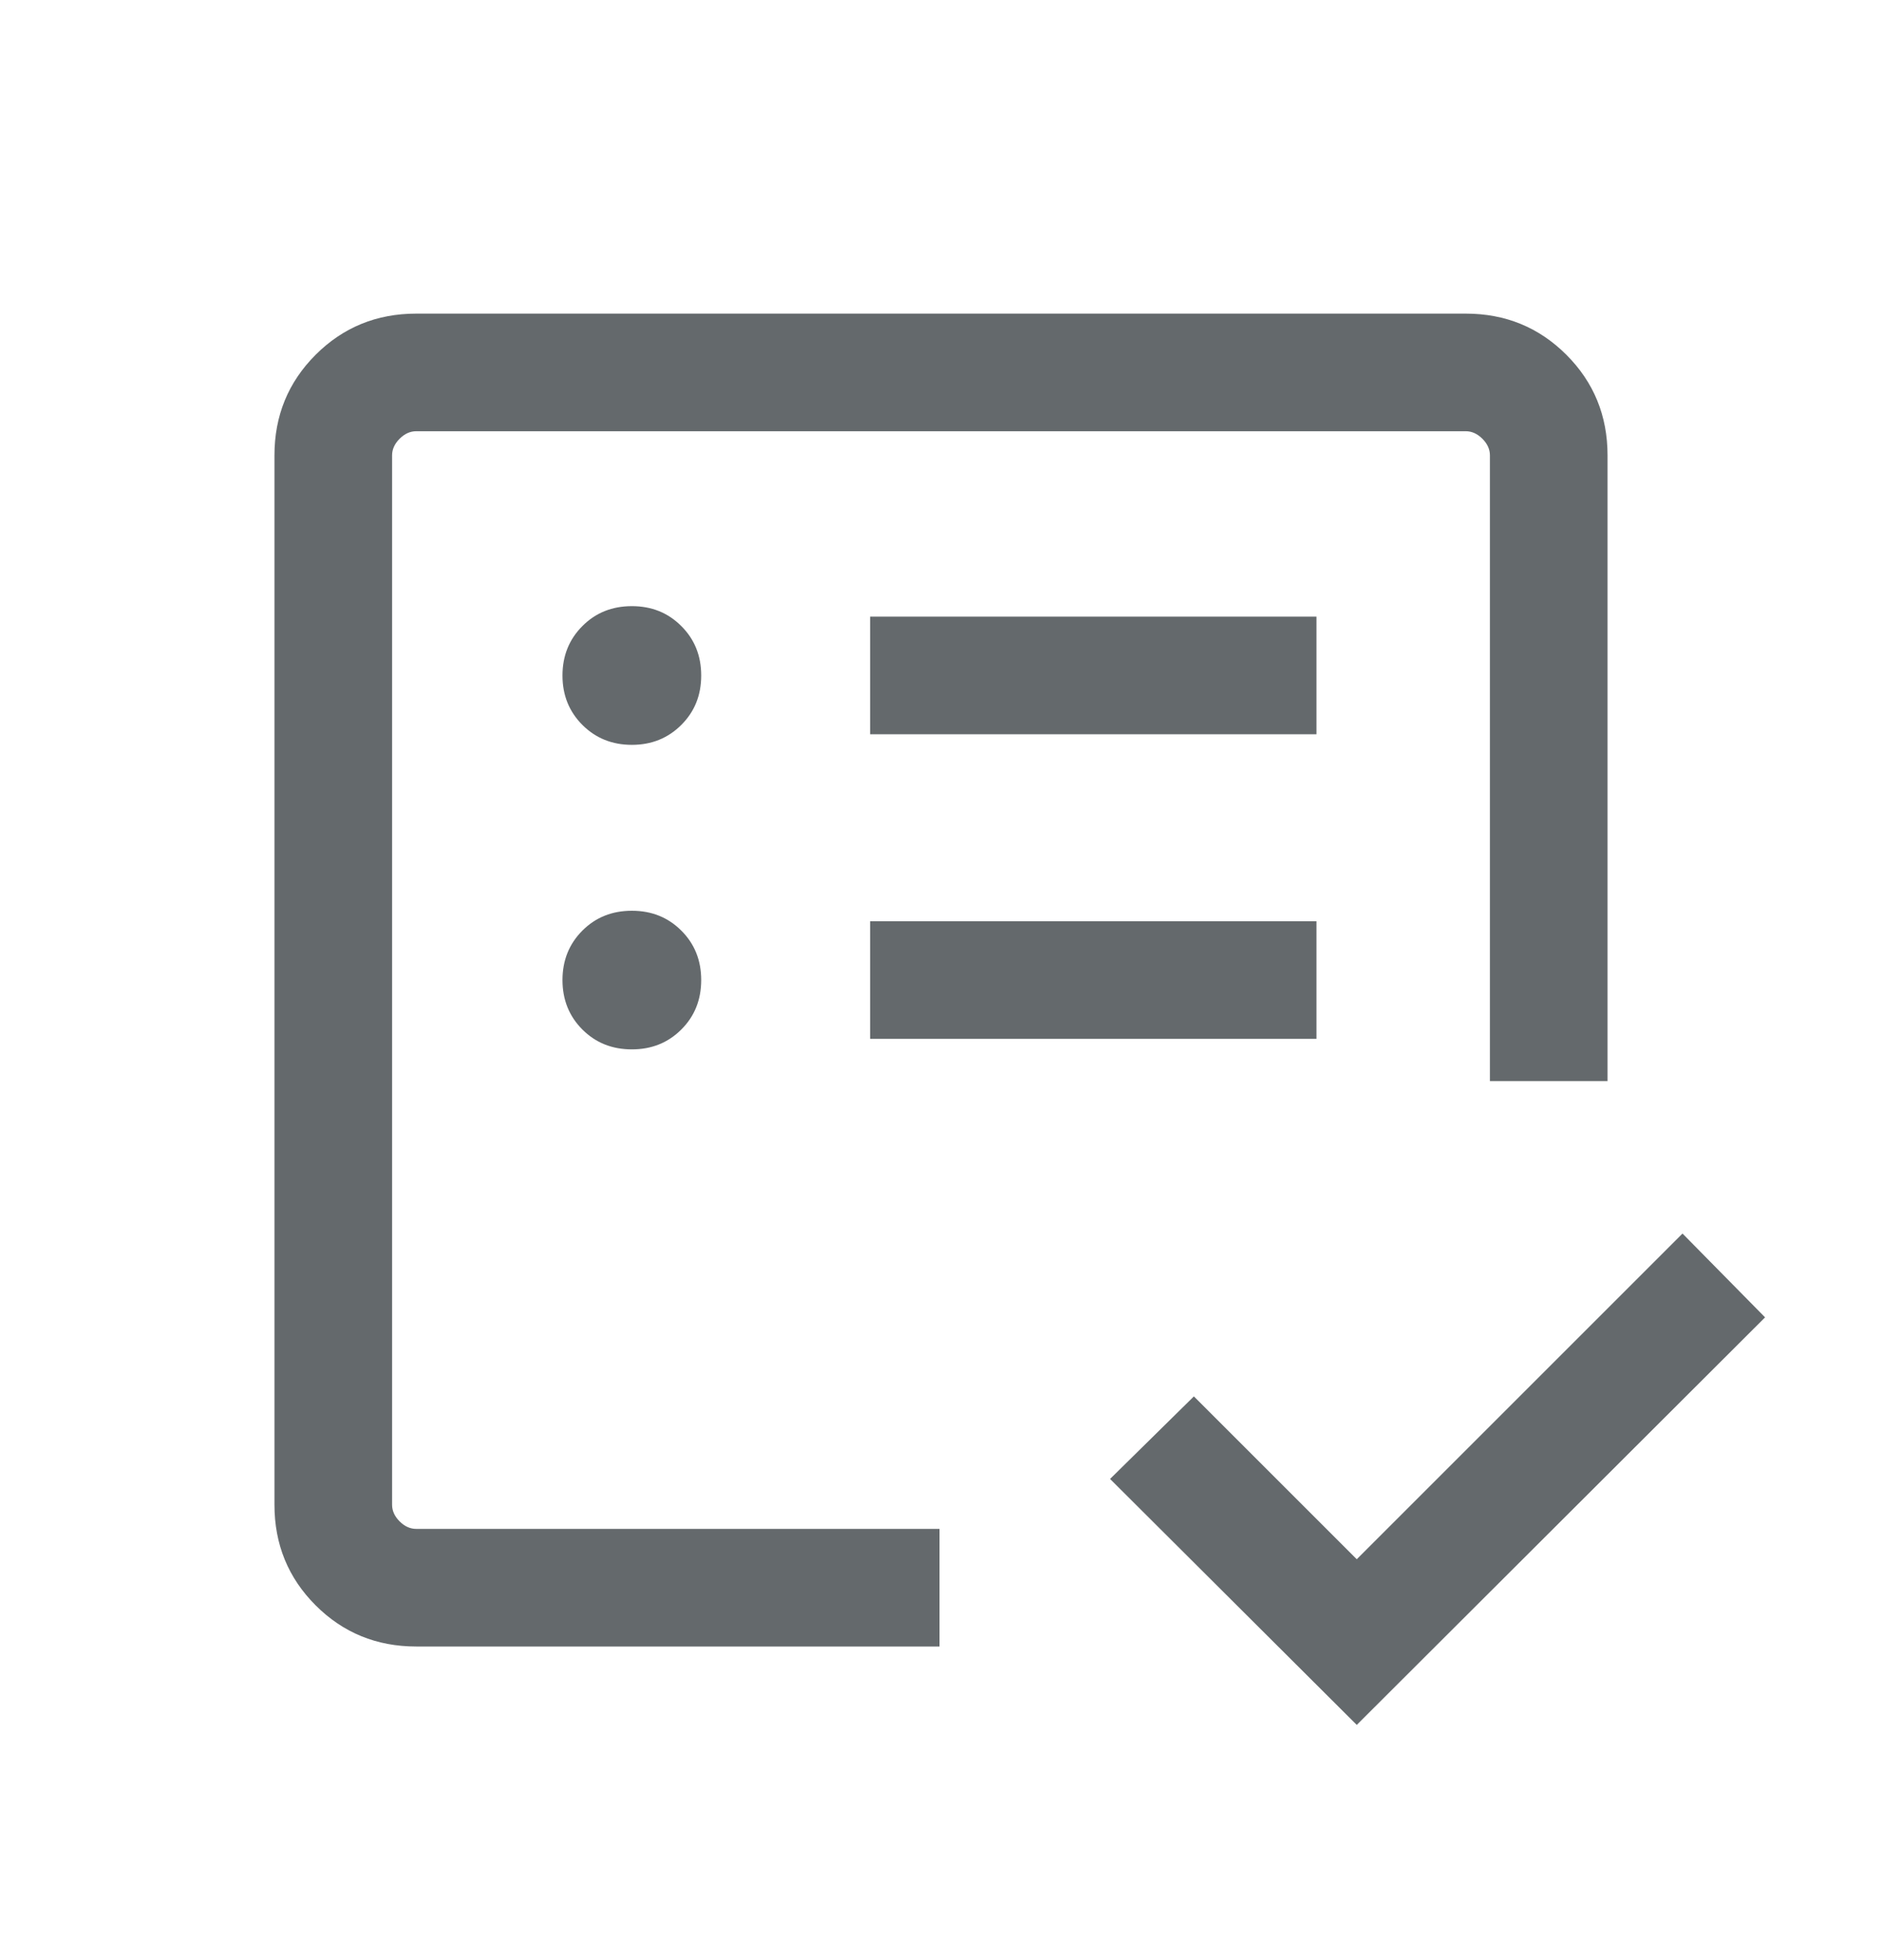 <svg width="24" height="25" viewBox="0 0 24 25" fill="none" xmlns="http://www.w3.org/2000/svg">
<mask id="mask0_59_699" style="mask-type:alpha" maskUnits="userSpaceOnUse" x="0" y="0" width="24" height="25">
<rect y="0.5" width="24" height="24" fill="#D9D9D9"/>
</mask>
<g mask="url(#mask0_59_699)">
<path d="M5 19.5V5.5V16.792V14.716V19.5ZM5.308 21C4.803 21 4.375 20.825 4.025 20.475C3.675 20.125 3.5 19.697 3.5 19.192V5.808C3.5 5.303 3.675 4.875 4.025 4.525C4.375 4.175 4.803 4 5.308 4H18.692C19.197 4 19.625 4.175 19.975 4.525C20.325 4.875 20.5 5.303 20.5 5.808V13.789H19V5.808C19 5.731 18.968 5.66 18.904 5.596C18.84 5.532 18.769 5.5 18.692 5.5H5.308C5.231 5.5 5.16 5.532 5.096 5.596C5.032 5.66 5 5.731 5 5.808V19.192C5 19.269 5.032 19.34 5.096 19.404C5.16 19.468 5.231 19.5 5.308 19.5H11.981V21H5.308ZM17.302 22L14.156 18.863L15.225 17.81L17.302 19.887L21.456 15.733L22.509 16.802L17.302 22ZM8.058 13.384C8.309 13.384 8.519 13.3 8.688 13.131C8.858 12.962 8.942 12.751 8.942 12.5C8.942 12.249 8.858 12.038 8.688 11.869C8.519 11.7 8.309 11.616 8.058 11.616C7.806 11.616 7.596 11.7 7.427 11.869C7.258 12.038 7.173 12.249 7.173 12.5C7.173 12.751 7.258 12.962 7.427 13.131C7.596 13.3 7.806 13.384 8.058 13.384ZM8.058 9.5C8.309 9.5 8.519 9.415 8.688 9.246C8.858 9.077 8.942 8.867 8.942 8.616C8.942 8.364 8.858 8.154 8.688 7.985C8.519 7.815 8.309 7.731 8.058 7.731C7.806 7.731 7.596 7.815 7.427 7.985C7.258 8.154 7.173 8.364 7.173 8.616C7.173 8.867 7.258 9.077 7.427 9.246C7.596 9.415 7.806 9.5 8.058 9.5ZM11.096 13.25H16.788V11.75H11.096V13.25ZM11.096 9.365H16.788V7.865H11.096V9.365Z" fill="#64696C"/>
</g>
</svg>
